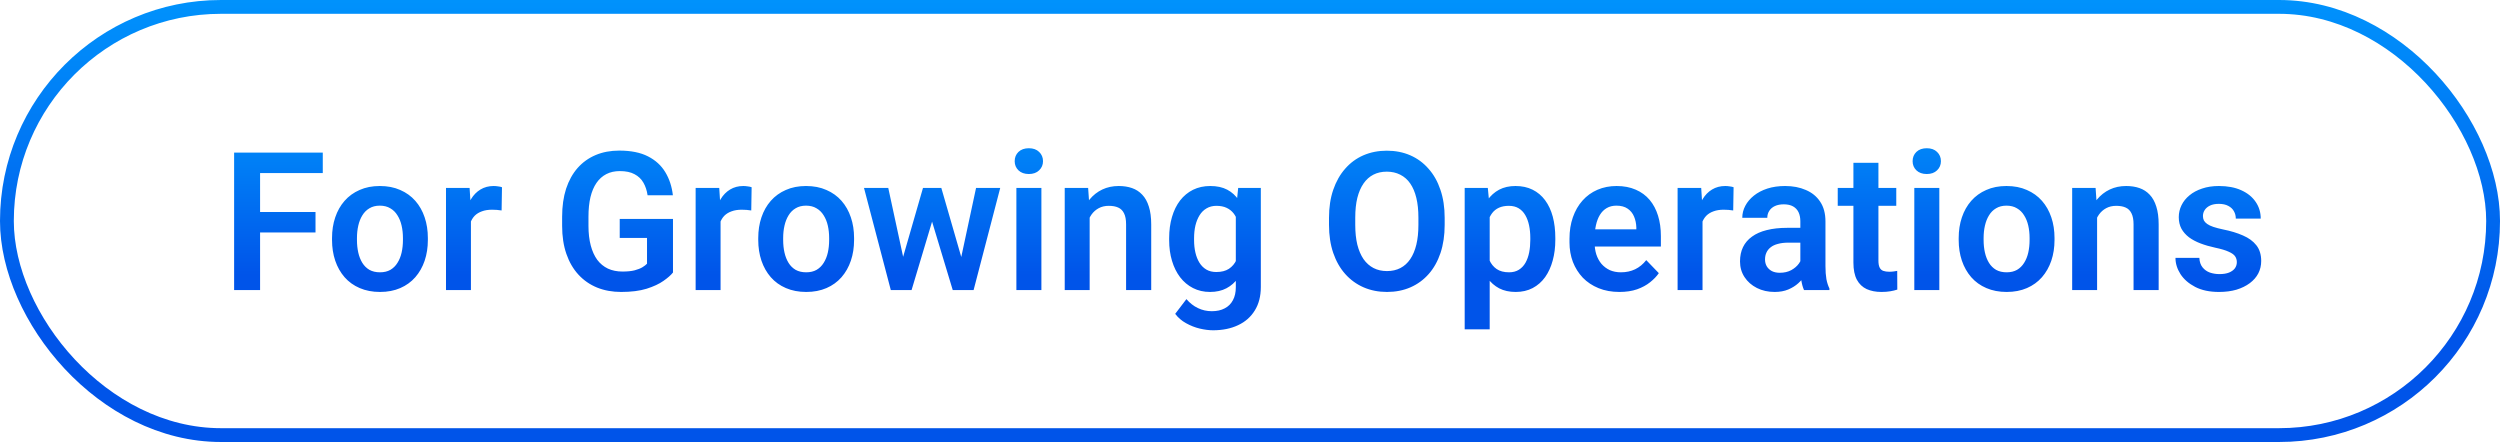 <svg width="181" height="32" viewBox="0 0 181 32" fill="none" xmlns="http://www.w3.org/2000/svg">
<rect x="0.5" y="0.5" width="180" height="31" rx="15.5" stroke="url(#paint0_linear_1144_1135)"/>
<path d="M18.83 11.047V21H16.95V11.047H18.83ZM22.843 15.347V16.83H18.338V15.347H22.843ZM23.369 11.047V12.53H18.338V11.047H23.369ZM24.039 17.377V17.233C24.039 16.691 24.116 16.192 24.271 15.736C24.426 15.276 24.652 14.877 24.948 14.54C25.244 14.203 25.607 13.941 26.035 13.754C26.463 13.562 26.951 13.467 27.498 13.467C28.054 13.467 28.546 13.562 28.975 13.754C29.408 13.941 29.772 14.203 30.068 14.54C30.365 14.877 30.59 15.276 30.745 15.736C30.9 16.192 30.977 16.691 30.977 17.233V17.377C30.977 17.915 30.9 18.414 30.745 18.874C30.59 19.33 30.365 19.729 30.068 20.07C29.772 20.408 29.41 20.67 28.981 20.856C28.553 21.043 28.063 21.137 27.512 21.137C26.965 21.137 26.475 21.043 26.042 20.856C25.609 20.67 25.244 20.408 24.948 20.07C24.652 19.729 24.426 19.33 24.271 18.874C24.116 18.414 24.039 17.915 24.039 17.377ZM25.844 17.233V17.377C25.844 17.701 25.876 18.004 25.939 18.286C26.003 18.569 26.101 18.817 26.233 19.031C26.366 19.245 26.537 19.414 26.746 19.537C26.96 19.656 27.215 19.715 27.512 19.715C27.803 19.715 28.054 19.656 28.264 19.537C28.473 19.414 28.644 19.245 28.776 19.031C28.913 18.817 29.013 18.569 29.077 18.286C29.141 18.004 29.173 17.701 29.173 17.377V17.233C29.173 16.914 29.141 16.616 29.077 16.338C29.013 16.055 28.913 15.807 28.776 15.593C28.644 15.374 28.471 15.203 28.257 15.08C28.047 14.953 27.794 14.889 27.498 14.889C27.206 14.889 26.956 14.953 26.746 15.08C26.537 15.203 26.366 15.374 26.233 15.593C26.101 15.807 26.003 16.055 25.939 16.338C25.876 16.616 25.844 16.914 25.844 17.233ZM34.095 15.114V21H32.29V13.604H33.999L34.095 15.114ZM36.344 13.556L36.316 15.237C36.216 15.219 36.102 15.205 35.975 15.196C35.852 15.187 35.735 15.183 35.626 15.183C35.348 15.183 35.104 15.221 34.895 15.299C34.685 15.372 34.509 15.479 34.368 15.62C34.231 15.761 34.127 15.935 34.054 16.14C33.981 16.34 33.94 16.568 33.931 16.823L33.541 16.775C33.541 16.306 33.589 15.871 33.685 15.47C33.78 15.069 33.919 14.718 34.102 14.417C34.284 14.116 34.512 13.884 34.785 13.72C35.063 13.551 35.382 13.467 35.742 13.467C35.842 13.467 35.95 13.476 36.063 13.494C36.182 13.508 36.275 13.528 36.344 13.556ZM48.724 15.852V19.729C48.578 19.915 48.348 20.118 48.033 20.337C47.723 20.556 47.318 20.745 46.816 20.904C46.315 21.059 45.7 21.137 44.971 21.137C44.337 21.137 43.758 21.032 43.234 20.822C42.71 20.608 42.259 20.296 41.881 19.886C41.503 19.476 41.211 18.974 41.006 18.382C40.801 17.789 40.698 17.113 40.698 16.352V15.695C40.698 14.934 40.794 14.258 40.985 13.665C41.181 13.073 41.459 12.571 41.819 12.161C42.184 11.751 42.619 11.439 43.125 11.225C43.635 11.01 44.205 10.903 44.834 10.903C45.677 10.903 46.37 11.042 46.912 11.32C47.459 11.598 47.878 11.981 48.17 12.469C48.462 12.952 48.644 13.508 48.717 14.137H46.885C46.835 13.79 46.734 13.487 46.584 13.227C46.434 12.963 46.219 12.758 45.941 12.612C45.668 12.462 45.312 12.387 44.875 12.387C44.506 12.387 44.18 12.46 43.898 12.605C43.615 12.751 43.378 12.963 43.187 13.241C42.995 13.519 42.849 13.863 42.749 14.273C42.653 14.684 42.605 15.153 42.605 15.682V16.352C42.605 16.885 42.66 17.359 42.77 17.773C42.879 18.184 43.036 18.53 43.241 18.812C43.451 19.09 43.708 19.302 44.014 19.448C44.324 19.59 44.675 19.66 45.066 19.66C45.422 19.66 45.716 19.631 45.948 19.571C46.185 19.508 46.374 19.432 46.516 19.346C46.657 19.259 46.766 19.175 46.844 19.093V17.227H44.868V15.852H48.724ZM52.169 15.114V21H50.364V13.604H52.073L52.169 15.114ZM54.418 13.556L54.391 15.237C54.29 15.219 54.176 15.205 54.049 15.196C53.926 15.187 53.81 15.183 53.7 15.183C53.422 15.183 53.178 15.221 52.969 15.299C52.759 15.372 52.584 15.479 52.442 15.62C52.306 15.761 52.201 15.935 52.128 16.14C52.055 16.34 52.014 16.568 52.005 16.823L51.615 16.775C51.615 16.306 51.663 15.871 51.759 15.47C51.855 15.069 51.993 14.718 52.176 14.417C52.358 14.116 52.586 13.884 52.859 13.72C53.137 13.551 53.456 13.467 53.816 13.467C53.917 13.467 54.024 13.476 54.138 13.494C54.256 13.508 54.35 13.528 54.418 13.556ZM54.897 17.377V17.233C54.897 16.691 54.974 16.192 55.129 15.736C55.284 15.276 55.509 14.877 55.806 14.54C56.102 14.203 56.464 13.941 56.893 13.754C57.321 13.562 57.809 13.467 58.355 13.467C58.911 13.467 59.404 13.562 59.832 13.754C60.265 13.941 60.63 14.203 60.926 14.54C61.222 14.877 61.448 15.276 61.602 15.736C61.758 16.192 61.835 16.691 61.835 17.233V17.377C61.835 17.915 61.758 18.414 61.602 18.874C61.448 19.33 61.222 19.729 60.926 20.07C60.63 20.408 60.267 20.67 59.839 20.856C59.41 21.043 58.921 21.137 58.369 21.137C57.822 21.137 57.332 21.043 56.899 20.856C56.467 20.67 56.102 20.408 55.806 20.07C55.509 19.729 55.284 19.33 55.129 18.874C54.974 18.414 54.897 17.915 54.897 17.377ZM56.701 17.233V17.377C56.701 17.701 56.733 18.004 56.797 18.286C56.861 18.569 56.959 18.817 57.091 19.031C57.223 19.245 57.394 19.414 57.603 19.537C57.818 19.656 58.073 19.715 58.369 19.715C58.661 19.715 58.911 19.656 59.121 19.537C59.331 19.414 59.502 19.245 59.634 19.031C59.77 18.817 59.871 18.569 59.935 18.286C59.998 18.004 60.03 17.701 60.03 17.377V17.233C60.03 16.914 59.998 16.616 59.935 16.338C59.871 16.055 59.77 15.807 59.634 15.593C59.502 15.374 59.328 15.203 59.114 15.08C58.905 14.953 58.652 14.889 58.355 14.889C58.064 14.889 57.813 14.953 57.603 15.08C57.394 15.203 57.223 15.374 57.091 15.593C56.959 15.807 56.861 16.055 56.797 16.338C56.733 16.616 56.701 16.914 56.701 17.233ZM65.205 19.223L66.825 13.604H67.974L67.632 15.545L65.998 21H65.007L65.205 19.223ZM64.31 13.604L65.526 19.236L65.636 21H64.494L62.553 13.604H64.31ZM69.478 19.154L70.667 13.604H72.417L70.489 21H69.348L69.478 19.154ZM68.151 13.604L69.758 19.168L69.97 21H68.978L67.331 15.545L66.996 13.604H68.151ZM75.397 13.604V21H73.586V13.604H75.397ZM73.463 11.669C73.463 11.4 73.554 11.177 73.736 10.999C73.923 10.821 74.174 10.732 74.488 10.732C74.803 10.732 75.051 10.821 75.233 10.999C75.42 11.177 75.514 11.4 75.514 11.669C75.514 11.933 75.42 12.154 75.233 12.332C75.051 12.51 74.803 12.599 74.488 12.599C74.174 12.599 73.923 12.51 73.736 12.332C73.554 12.154 73.463 11.933 73.463 11.669ZM78.891 15.183V21H77.086V13.604H78.781L78.891 15.183ZM78.603 17.035H78.07C78.075 16.497 78.148 16.01 78.289 15.572C78.43 15.135 78.629 14.759 78.884 14.444C79.144 14.13 79.451 13.888 79.807 13.72C80.162 13.551 80.559 13.467 80.996 13.467C81.352 13.467 81.673 13.517 81.96 13.617C82.247 13.717 82.493 13.877 82.698 14.096C82.908 14.315 83.067 14.602 83.177 14.957C83.291 15.308 83.348 15.741 83.348 16.256V21H81.529V16.242C81.529 15.905 81.479 15.638 81.379 15.442C81.283 15.246 81.142 15.107 80.955 15.025C80.773 14.943 80.547 14.902 80.278 14.902C80 14.902 79.757 14.959 79.547 15.073C79.342 15.183 79.169 15.335 79.027 15.531C78.891 15.727 78.786 15.953 78.713 16.208C78.64 16.463 78.603 16.739 78.603 17.035ZM89.644 13.604H91.284V20.774C91.284 21.444 91.138 22.012 90.847 22.477C90.56 22.946 90.156 23.301 89.637 23.543C89.117 23.789 88.513 23.912 87.825 23.912C87.529 23.912 87.208 23.871 86.861 23.789C86.519 23.707 86.189 23.577 85.87 23.399C85.556 23.226 85.294 23.001 85.084 22.723L85.897 21.656C86.144 21.943 86.421 22.16 86.731 22.306C87.041 22.456 87.376 22.531 87.736 22.531C88.101 22.531 88.411 22.463 88.666 22.326C88.926 22.194 89.124 21.998 89.261 21.738C89.402 21.483 89.473 21.169 89.473 20.795V15.292L89.644 13.604ZM84.647 17.391V17.247C84.647 16.682 84.715 16.169 84.852 15.709C84.988 15.244 85.184 14.845 85.439 14.513C85.699 14.18 86.011 13.922 86.376 13.74C86.745 13.558 87.16 13.467 87.62 13.467C88.108 13.467 88.518 13.556 88.851 13.733C89.188 13.911 89.466 14.164 89.685 14.492C89.908 14.82 90.081 15.21 90.204 15.661C90.332 16.108 90.43 16.6 90.498 17.138V17.527C90.434 18.051 90.332 18.532 90.19 18.97C90.054 19.407 89.871 19.79 89.644 20.118C89.416 20.442 89.133 20.692 88.796 20.87C88.459 21.048 88.062 21.137 87.606 21.137C87.151 21.137 86.741 21.043 86.376 20.856C86.011 20.67 85.699 20.408 85.439 20.07C85.184 19.733 84.988 19.337 84.852 18.881C84.715 18.425 84.647 17.928 84.647 17.391ZM86.451 17.247V17.391C86.451 17.71 86.483 18.008 86.547 18.286C86.611 18.564 86.709 18.81 86.841 19.024C86.973 19.234 87.139 19.398 87.34 19.517C87.54 19.635 87.78 19.694 88.058 19.694C88.431 19.694 88.737 19.617 88.974 19.462C89.215 19.302 89.397 19.086 89.52 18.812C89.648 18.535 89.73 18.222 89.767 17.876V16.803C89.744 16.529 89.694 16.276 89.616 16.044C89.543 15.812 89.441 15.611 89.309 15.442C89.176 15.274 89.008 15.142 88.803 15.046C88.598 14.95 88.354 14.902 88.071 14.902C87.798 14.902 87.559 14.964 87.353 15.087C87.148 15.205 86.98 15.372 86.848 15.586C86.716 15.8 86.615 16.049 86.547 16.331C86.483 16.614 86.451 16.919 86.451 17.247ZM104.594 15.771V16.283C104.594 17.035 104.493 17.712 104.293 18.314C104.092 18.91 103.808 19.419 103.438 19.838C103.069 20.257 102.63 20.578 102.119 20.802C101.609 21.025 101.041 21.137 100.417 21.137C99.802 21.137 99.237 21.025 98.722 20.802C98.211 20.578 97.769 20.257 97.395 19.838C97.022 19.419 96.732 18.91 96.527 18.314C96.322 17.712 96.22 17.035 96.22 16.283V15.771C96.22 15.014 96.322 14.337 96.527 13.74C96.732 13.143 97.019 12.635 97.389 12.216C97.758 11.792 98.198 11.468 98.708 11.245C99.223 11.022 99.788 10.91 100.403 10.91C101.028 10.91 101.595 11.022 102.105 11.245C102.616 11.468 103.056 11.792 103.425 12.216C103.799 12.635 104.086 13.143 104.286 13.74C104.491 14.337 104.594 15.014 104.594 15.771ZM102.693 16.283V15.757C102.693 15.214 102.643 14.738 102.543 14.328C102.443 13.913 102.295 13.565 102.099 13.282C101.903 13 101.661 12.788 101.374 12.646C101.087 12.501 100.763 12.428 100.403 12.428C100.039 12.428 99.715 12.501 99.433 12.646C99.155 12.788 98.918 13 98.722 13.282C98.526 13.565 98.375 13.913 98.27 14.328C98.17 14.738 98.12 15.214 98.12 15.757V16.283C98.12 16.821 98.17 17.297 98.27 17.712C98.375 18.127 98.526 18.477 98.722 18.765C98.922 19.047 99.164 19.261 99.446 19.407C99.729 19.553 100.052 19.626 100.417 19.626C100.782 19.626 101.105 19.553 101.388 19.407C101.67 19.261 101.907 19.047 102.099 18.765C102.295 18.477 102.443 18.127 102.543 17.712C102.643 17.297 102.693 16.821 102.693 16.283ZM107.854 15.025V23.844H106.043V13.604H107.718L107.854 15.025ZM112.605 17.227V17.37C112.605 17.908 112.542 18.407 112.414 18.867C112.291 19.323 112.109 19.722 111.867 20.064C111.626 20.401 111.325 20.665 110.965 20.856C110.609 21.043 110.199 21.137 109.734 21.137C109.279 21.137 108.882 21.05 108.545 20.877C108.208 20.699 107.923 20.449 107.69 20.125C107.458 19.801 107.271 19.425 107.13 18.997C106.993 18.564 106.891 18.092 106.822 17.582V17.124C106.891 16.582 106.993 16.09 107.13 15.648C107.271 15.201 107.458 14.816 107.69 14.492C107.923 14.164 108.205 13.911 108.538 13.733C108.875 13.556 109.27 13.467 109.721 13.467C110.19 13.467 110.603 13.556 110.958 13.733C111.318 13.911 111.621 14.166 111.867 14.499C112.113 14.832 112.298 15.228 112.421 15.688C112.544 16.149 112.605 16.662 112.605 17.227ZM110.794 17.37V17.227C110.794 16.898 110.764 16.595 110.705 16.317C110.646 16.035 110.555 15.789 110.432 15.579C110.309 15.365 110.149 15.199 109.953 15.08C109.757 14.962 109.52 14.902 109.242 14.902C108.964 14.902 108.725 14.948 108.524 15.039C108.324 15.13 108.16 15.26 108.032 15.429C107.905 15.597 107.804 15.798 107.731 16.03C107.663 16.258 107.618 16.511 107.595 16.789V17.924C107.636 18.261 107.715 18.564 107.834 18.833C107.952 19.102 108.126 19.316 108.354 19.476C108.586 19.635 108.887 19.715 109.256 19.715C109.534 19.715 109.771 19.653 109.967 19.53C110.163 19.407 110.322 19.239 110.445 19.024C110.568 18.806 110.657 18.555 110.712 18.273C110.767 17.99 110.794 17.689 110.794 17.37ZM117.247 21.137C116.687 21.137 116.183 21.046 115.736 20.863C115.29 20.681 114.909 20.428 114.595 20.105C114.285 19.776 114.046 19.396 113.877 18.963C113.713 18.525 113.631 18.056 113.631 17.555V17.281C113.631 16.712 113.713 16.194 113.877 15.729C114.041 15.26 114.273 14.857 114.574 14.52C114.875 14.182 115.235 13.922 115.654 13.74C116.074 13.558 116.536 13.467 117.042 13.467C117.566 13.467 118.029 13.556 118.43 13.733C118.831 13.907 119.166 14.153 119.435 14.472C119.703 14.791 119.906 15.174 120.043 15.62C120.18 16.062 120.248 16.552 120.248 17.09V17.849H114.451V16.605H118.471V16.468C118.462 16.181 118.407 15.919 118.307 15.682C118.206 15.44 118.051 15.249 117.842 15.107C117.632 14.962 117.361 14.889 117.028 14.889C116.759 14.889 116.525 14.948 116.324 15.066C116.128 15.18 115.964 15.344 115.832 15.559C115.704 15.768 115.609 16.019 115.545 16.311C115.481 16.602 115.449 16.926 115.449 17.281V17.555C115.449 17.865 115.49 18.152 115.572 18.416C115.659 18.68 115.784 18.91 115.948 19.106C116.117 19.298 116.317 19.448 116.55 19.558C116.787 19.662 117.056 19.715 117.356 19.715C117.735 19.715 118.076 19.642 118.382 19.496C118.692 19.346 118.961 19.125 119.188 18.833L120.098 19.776C119.943 20.004 119.733 20.223 119.469 20.433C119.209 20.642 118.895 20.813 118.525 20.945C118.156 21.073 117.73 21.137 117.247 21.137ZM123.263 15.114V21H121.458V13.604H123.167L123.263 15.114ZM125.512 13.556L125.484 15.237C125.384 15.219 125.27 15.205 125.143 15.196C125.02 15.187 124.903 15.183 124.794 15.183C124.516 15.183 124.272 15.221 124.062 15.299C123.853 15.372 123.677 15.479 123.536 15.62C123.399 15.761 123.295 15.935 123.222 16.14C123.149 16.34 123.108 16.568 123.099 16.823L122.709 16.775C122.709 16.306 122.757 15.871 122.853 15.47C122.948 15.069 123.087 14.718 123.27 14.417C123.452 14.116 123.68 13.884 123.953 13.72C124.231 13.551 124.55 13.467 124.91 13.467C125.01 13.467 125.118 13.476 125.231 13.494C125.35 13.508 125.443 13.528 125.512 13.556ZM130.345 19.428V16.017C130.345 15.766 130.301 15.55 130.215 15.367C130.128 15.185 129.996 15.044 129.818 14.943C129.641 14.843 129.415 14.793 129.142 14.793C128.9 14.793 128.688 14.834 128.506 14.916C128.328 14.998 128.191 15.114 128.096 15.265C128 15.411 127.952 15.579 127.952 15.771H126.141C126.141 15.465 126.214 15.176 126.359 14.902C126.505 14.624 126.713 14.378 126.981 14.164C127.255 13.945 127.581 13.774 127.959 13.651C128.342 13.528 128.77 13.467 129.244 13.467C129.805 13.467 130.304 13.562 130.741 13.754C131.183 13.941 131.53 14.223 131.78 14.602C132.035 14.98 132.163 15.456 132.163 16.03V19.257C132.163 19.626 132.186 19.943 132.231 20.207C132.282 20.467 132.354 20.692 132.45 20.884V21H130.611C130.525 20.813 130.459 20.576 130.413 20.289C130.368 19.997 130.345 19.71 130.345 19.428ZM130.598 16.495L130.611 17.568H129.47C129.187 17.568 128.939 17.598 128.725 17.657C128.51 17.712 128.335 17.794 128.198 17.903C128.062 18.008 127.959 18.136 127.891 18.286C127.822 18.432 127.788 18.598 127.788 18.785C127.788 18.967 127.829 19.131 127.911 19.277C127.998 19.423 128.121 19.539 128.28 19.626C128.444 19.708 128.636 19.749 128.854 19.749C129.174 19.749 129.451 19.685 129.688 19.558C129.925 19.425 130.11 19.266 130.242 19.079C130.374 18.892 130.445 18.715 130.454 18.546L130.974 19.325C130.91 19.512 130.814 19.71 130.687 19.92C130.559 20.13 130.395 20.326 130.194 20.508C129.994 20.69 129.752 20.84 129.47 20.959C129.187 21.078 128.859 21.137 128.485 21.137C128.007 21.137 127.578 21.041 127.2 20.85C126.822 20.658 126.523 20.396 126.305 20.064C126.086 19.731 125.977 19.352 125.977 18.929C125.977 18.537 126.049 18.19 126.195 17.89C126.341 17.589 126.558 17.336 126.845 17.131C127.132 16.921 127.487 16.764 127.911 16.659C128.34 16.55 128.829 16.495 129.381 16.495H130.598ZM137.29 13.604V14.902H133.052V13.604H137.29ZM134.187 11.785H135.998V18.867C135.998 19.086 136.028 19.255 136.087 19.373C136.146 19.491 136.235 19.571 136.354 19.612C136.472 19.653 136.613 19.674 136.777 19.674C136.896 19.674 137.005 19.667 137.105 19.653C137.206 19.64 137.29 19.626 137.358 19.612L137.365 20.966C137.215 21.016 137.044 21.057 136.853 21.089C136.666 21.121 136.454 21.137 136.217 21.137C135.811 21.137 135.456 21.068 135.15 20.932C134.845 20.79 134.608 20.565 134.439 20.255C134.271 19.94 134.187 19.526 134.187 19.011V11.785ZM140.407 13.604V21H138.596V13.604H140.407ZM138.473 11.669C138.473 11.4 138.564 11.177 138.746 10.999C138.933 10.821 139.184 10.732 139.498 10.732C139.812 10.732 140.061 10.821 140.243 10.999C140.43 11.177 140.523 11.4 140.523 11.669C140.523 11.933 140.43 12.154 140.243 12.332C140.061 12.51 139.812 12.599 139.498 12.599C139.184 12.599 138.933 12.51 138.746 12.332C138.564 12.154 138.473 11.933 138.473 11.669ZM141.809 17.377V17.233C141.809 16.691 141.886 16.192 142.041 15.736C142.196 15.276 142.422 14.877 142.718 14.54C143.014 14.203 143.376 13.941 143.805 13.754C144.233 13.562 144.721 13.467 145.268 13.467C145.824 13.467 146.316 13.562 146.744 13.754C147.177 13.941 147.542 14.203 147.838 14.54C148.134 14.877 148.36 15.276 148.515 15.736C148.67 16.192 148.747 16.691 148.747 17.233V17.377C148.747 17.915 148.67 18.414 148.515 18.874C148.36 19.33 148.134 19.729 147.838 20.07C147.542 20.408 147.179 20.67 146.751 20.856C146.323 21.043 145.833 21.137 145.281 21.137C144.734 21.137 144.244 21.043 143.812 20.856C143.379 20.67 143.014 20.408 142.718 20.07C142.422 19.729 142.196 19.33 142.041 18.874C141.886 18.414 141.809 17.915 141.809 17.377ZM143.613 17.233V17.377C143.613 17.701 143.645 18.004 143.709 18.286C143.773 18.569 143.871 18.817 144.003 19.031C144.135 19.245 144.306 19.414 144.516 19.537C144.73 19.656 144.985 19.715 145.281 19.715C145.573 19.715 145.824 19.656 146.033 19.537C146.243 19.414 146.414 19.245 146.546 19.031C146.683 18.817 146.783 18.569 146.847 18.286C146.91 18.004 146.942 17.701 146.942 17.377V17.233C146.942 16.914 146.91 16.616 146.847 16.338C146.783 16.055 146.683 15.807 146.546 15.593C146.414 15.374 146.241 15.203 146.026 15.08C145.817 14.953 145.564 14.889 145.268 14.889C144.976 14.889 144.725 14.953 144.516 15.08C144.306 15.203 144.135 15.374 144.003 15.593C143.871 15.807 143.773 16.055 143.709 16.338C143.645 16.616 143.613 16.914 143.613 17.233ZM151.83 15.183V21H150.025V13.604H151.721L151.83 15.183ZM151.543 17.035H151.01C151.014 16.497 151.087 16.01 151.229 15.572C151.37 15.135 151.568 14.759 151.823 14.444C152.083 14.13 152.391 13.888 152.746 13.72C153.102 13.551 153.498 13.467 153.936 13.467C154.291 13.467 154.612 13.517 154.899 13.617C155.187 13.717 155.433 13.877 155.638 14.096C155.847 14.315 156.007 14.602 156.116 14.957C156.23 15.308 156.287 15.741 156.287 16.256V21H154.469V16.242C154.469 15.905 154.419 15.638 154.318 15.442C154.223 15.246 154.081 15.107 153.895 15.025C153.712 14.943 153.487 14.902 153.218 14.902C152.94 14.902 152.696 14.959 152.486 15.073C152.281 15.183 152.108 15.335 151.967 15.531C151.83 15.727 151.725 15.953 151.652 16.208C151.579 16.463 151.543 16.739 151.543 17.035ZM161.947 18.977C161.947 18.822 161.906 18.683 161.824 18.56C161.742 18.436 161.587 18.325 161.359 18.225C161.136 18.12 160.808 18.022 160.375 17.931C159.992 17.849 159.639 17.746 159.315 17.623C158.992 17.5 158.714 17.352 158.481 17.179C158.249 17.001 158.067 16.794 157.935 16.557C157.807 16.315 157.743 16.037 157.743 15.723C157.743 15.417 157.809 15.13 157.941 14.861C158.074 14.588 158.265 14.349 158.516 14.144C158.766 13.934 159.072 13.77 159.432 13.651C159.792 13.528 160.197 13.467 160.648 13.467C161.277 13.467 161.817 13.569 162.269 13.774C162.724 13.979 163.073 14.262 163.314 14.622C163.556 14.977 163.677 15.379 163.677 15.825H161.872C161.872 15.629 161.826 15.451 161.735 15.292C161.649 15.133 161.514 15.005 161.332 14.909C161.15 14.809 160.92 14.759 160.642 14.759C160.391 14.759 160.179 14.8 160.006 14.882C159.837 14.964 159.71 15.071 159.623 15.203C159.536 15.335 159.493 15.481 159.493 15.641C159.493 15.759 159.516 15.866 159.562 15.962C159.612 16.053 159.691 16.137 159.801 16.215C159.91 16.292 160.058 16.363 160.245 16.427C160.437 16.491 160.671 16.552 160.949 16.611C161.501 16.721 161.981 16.866 162.392 17.049C162.806 17.227 163.13 17.463 163.362 17.76C163.595 18.056 163.711 18.434 163.711 18.895C163.711 19.223 163.64 19.523 163.499 19.797C163.358 20.066 163.153 20.3 162.884 20.501C162.615 20.701 162.294 20.859 161.92 20.973C161.546 21.082 161.125 21.137 160.655 21.137C159.976 21.137 159.402 21.016 158.933 20.774C158.463 20.528 158.108 20.218 157.866 19.845C157.625 19.466 157.504 19.075 157.504 18.669H159.233C159.247 18.956 159.325 19.186 159.466 19.359C159.607 19.533 159.785 19.658 159.999 19.735C160.218 19.808 160.448 19.845 160.689 19.845C160.963 19.845 161.193 19.808 161.38 19.735C161.567 19.658 161.708 19.555 161.804 19.428C161.899 19.296 161.947 19.145 161.947 18.977Z" fill="url(#paint1_linear_1144_1135)"/>
<defs>
<linearGradient id="paint0_linear_1144_1135" x1="91.035" y1="-3.58859e-07" x2="91.035" y2="32" gradientUnits="userSpaceOnUse">
<stop stop-color="#0092FC"/>
<stop offset="0.745" stop-color="#0054E9"/>
</linearGradient>
<linearGradient id="paint1_linear_1144_1135" x1="90.941" y1="8" x2="90.941" y2="24" gradientUnits="userSpaceOnUse">
<stop stop-color="#0092FC"/>
<stop offset="0.745" stop-color="#0054E9"/>
</linearGradient>
</defs>
</svg>
